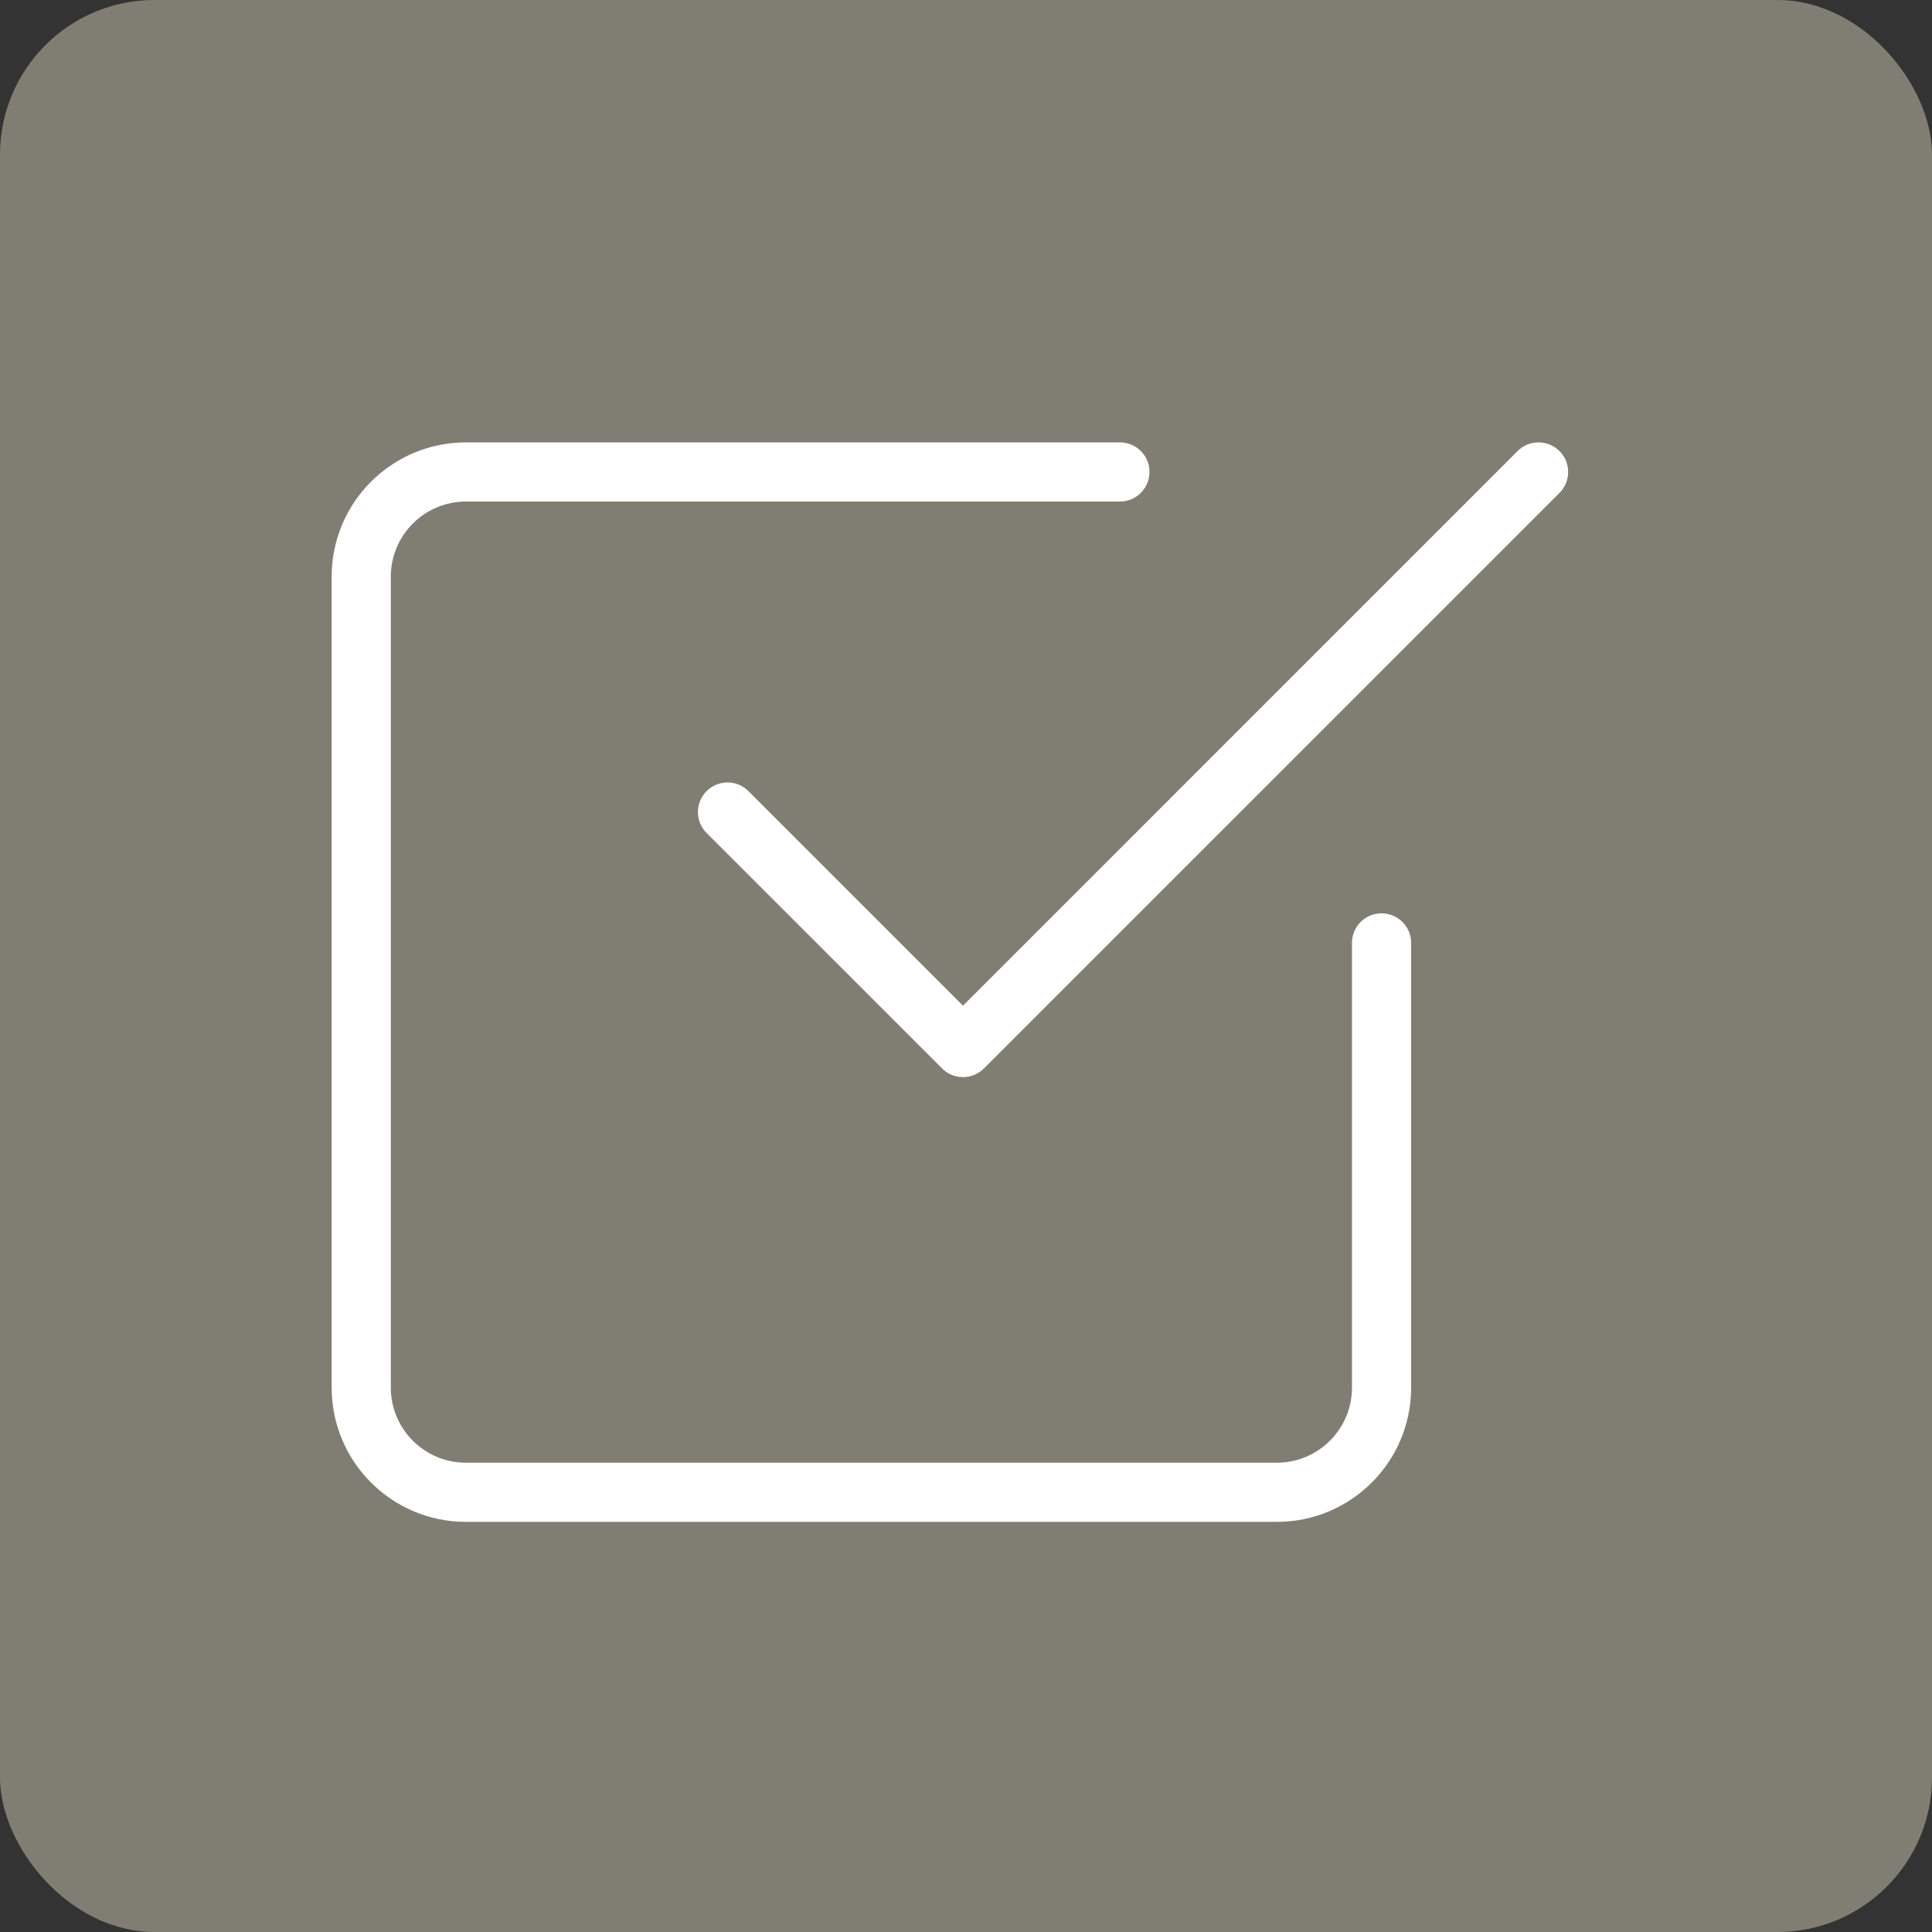 <?xml version="1.0" encoding="UTF-8"?> <svg xmlns="http://www.w3.org/2000/svg" width="60" height="60" viewBox="0 0 60 60" fill="none"><rect x="0" y="0" width="60" height="60" fill="#333333" stroke="none"/><rect width="60" height="60" rx="4.8" fill="#807E73"></rect><path d="M14.469 13.589H34.78C35.37 13.589 35.849 14.067 35.849 14.657C35.849 15.247 35.37 15.726 34.78 15.726H14.469C13.266 15.726 12.287 16.705 12.287 17.907V43.095C12.287 44.297 13.266 45.276 14.469 45.276H39.655C40.858 45.276 41.837 44.297 41.837 43.095V29.282C41.837 28.692 42.315 28.214 42.905 28.214C43.495 28.214 43.974 28.692 43.974 29.282V43.095C43.974 45.477 42.038 47.413 39.655 47.413H14.469C12.086 47.413 10.15 45.477 10.15 43.095V17.907C10.15 15.525 12.086 13.589 14.469 13.589Z" fill="white" stroke="#807E73" stroke-width="0.3"></path><path d="M47.025 13.901C47.416 13.51 48.035 13.486 48.455 13.828L48.537 13.901C48.928 14.293 48.953 14.912 48.611 15.332L48.537 15.414L30.662 33.288C30.453 33.496 30.179 33.601 29.905 33.601C29.666 33.601 29.427 33.521 29.232 33.361L29.151 33.287L21.838 25.975C21.447 25.583 21.422 24.964 21.765 24.544L21.838 24.463C22.229 24.072 22.849 24.047 23.269 24.39L23.35 24.463L29.801 30.914L29.907 31.02L30.014 30.914L47.025 13.901Z" fill="white" stroke="#807E73" stroke-width="0.3"></path></svg> 